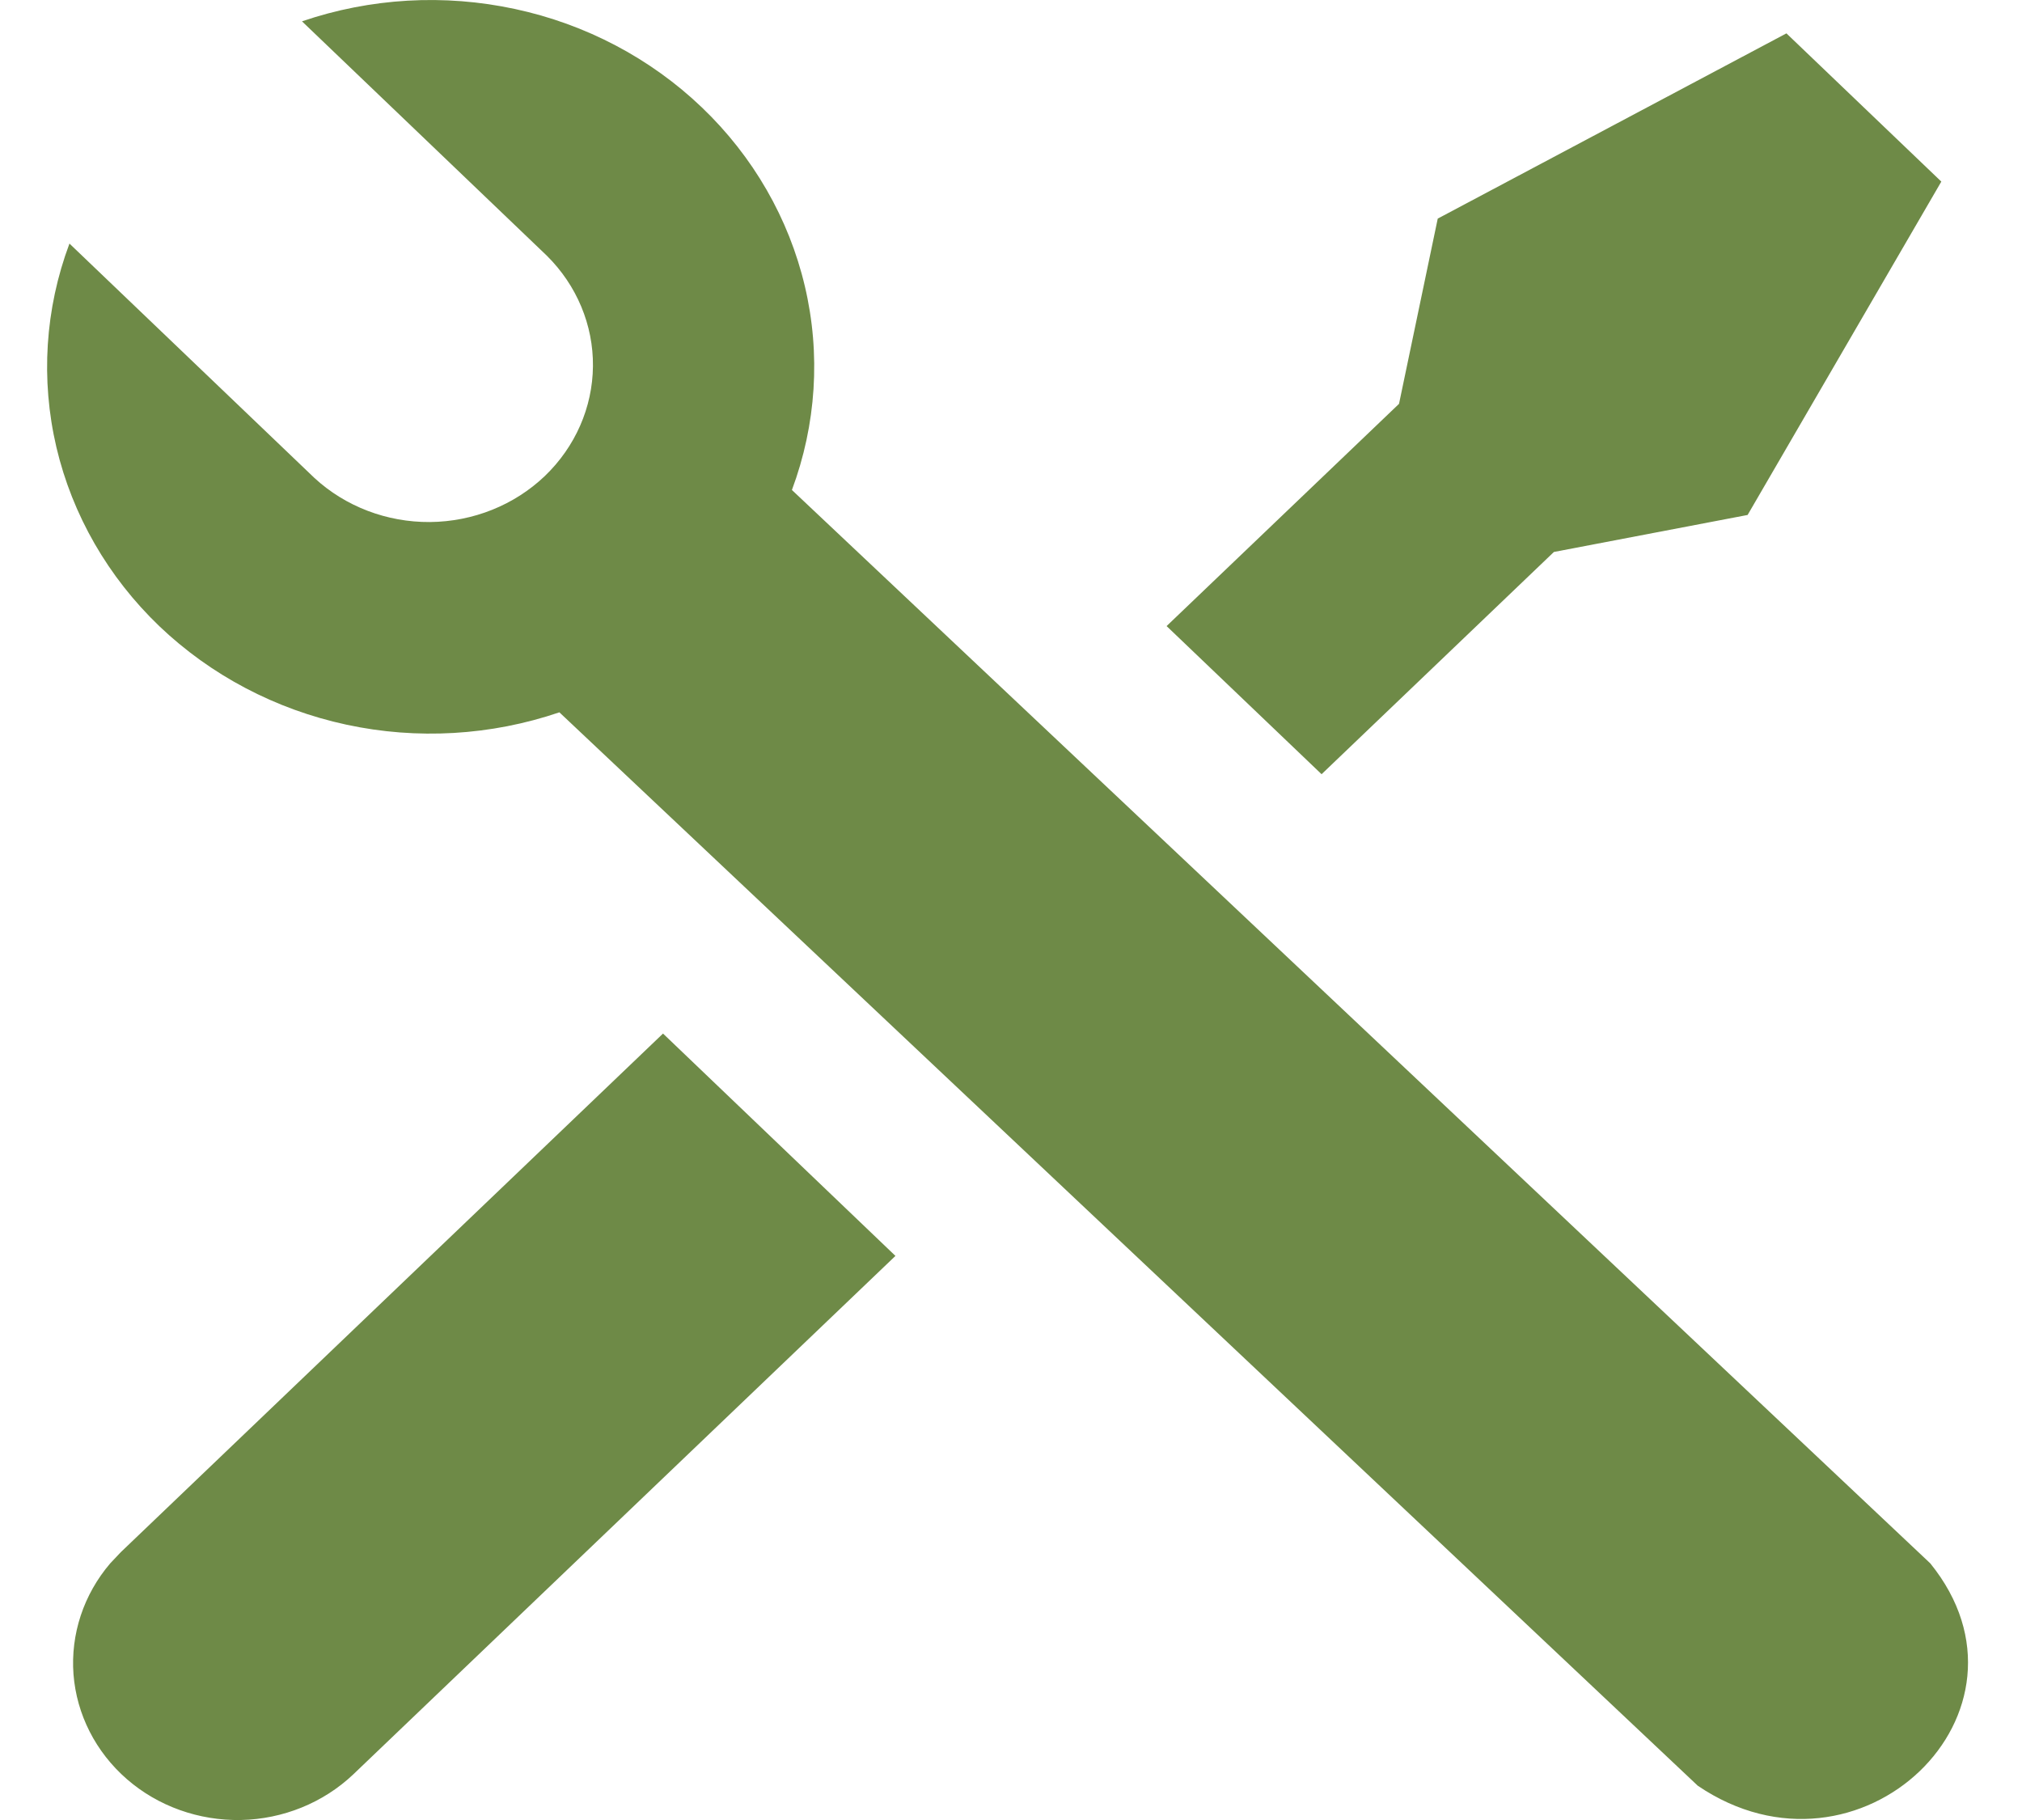 <?xml version="1.0" encoding="UTF-8"?> <svg xmlns="http://www.w3.org/2000/svg" width="20" height="18" viewBox="0 0 20 18" fill="none"><path d="M2.987 0.211C3.663 -0.02 4.393 -0.062 5.094 0.089C5.794 0.239 6.435 0.577 6.943 1.063C7.45 1.548 7.803 2.161 7.961 2.831C8.119 3.501 8.074 4.199 7.833 4.846L19.093 15.462C20.281 16.928 18.391 18.744 16.793 17.661L5.533 7.045C4.857 7.275 4.126 7.318 3.426 7.167C2.725 7.016 2.084 6.678 1.576 6.193C1.069 5.707 0.716 5.094 0.558 4.424C0.401 3.754 0.445 3.055 0.687 2.409L3.11 4.727C3.417 5.01 3.827 5.166 4.253 5.163C4.68 5.159 5.087 4.996 5.389 4.708C5.69 4.419 5.861 4.03 5.865 3.622C5.869 3.215 5.705 2.822 5.409 2.529L2.987 0.211ZM14.221 2.162L17.67 0.33L19.202 1.796L17.286 5.093L15.37 5.459L13.072 7.657L11.539 6.192L13.838 3.994L14.221 2.162ZM6.558 10.222L8.857 12.421L3.493 17.55C3.197 17.83 2.8 17.991 2.384 18C1.967 18.008 1.563 17.864 1.255 17.596C0.947 17.328 0.758 16.957 0.727 16.56C0.697 16.163 0.827 15.77 1.09 15.462L1.195 15.351L6.558 10.222Z" fill="#6E8A47"></path></svg> 